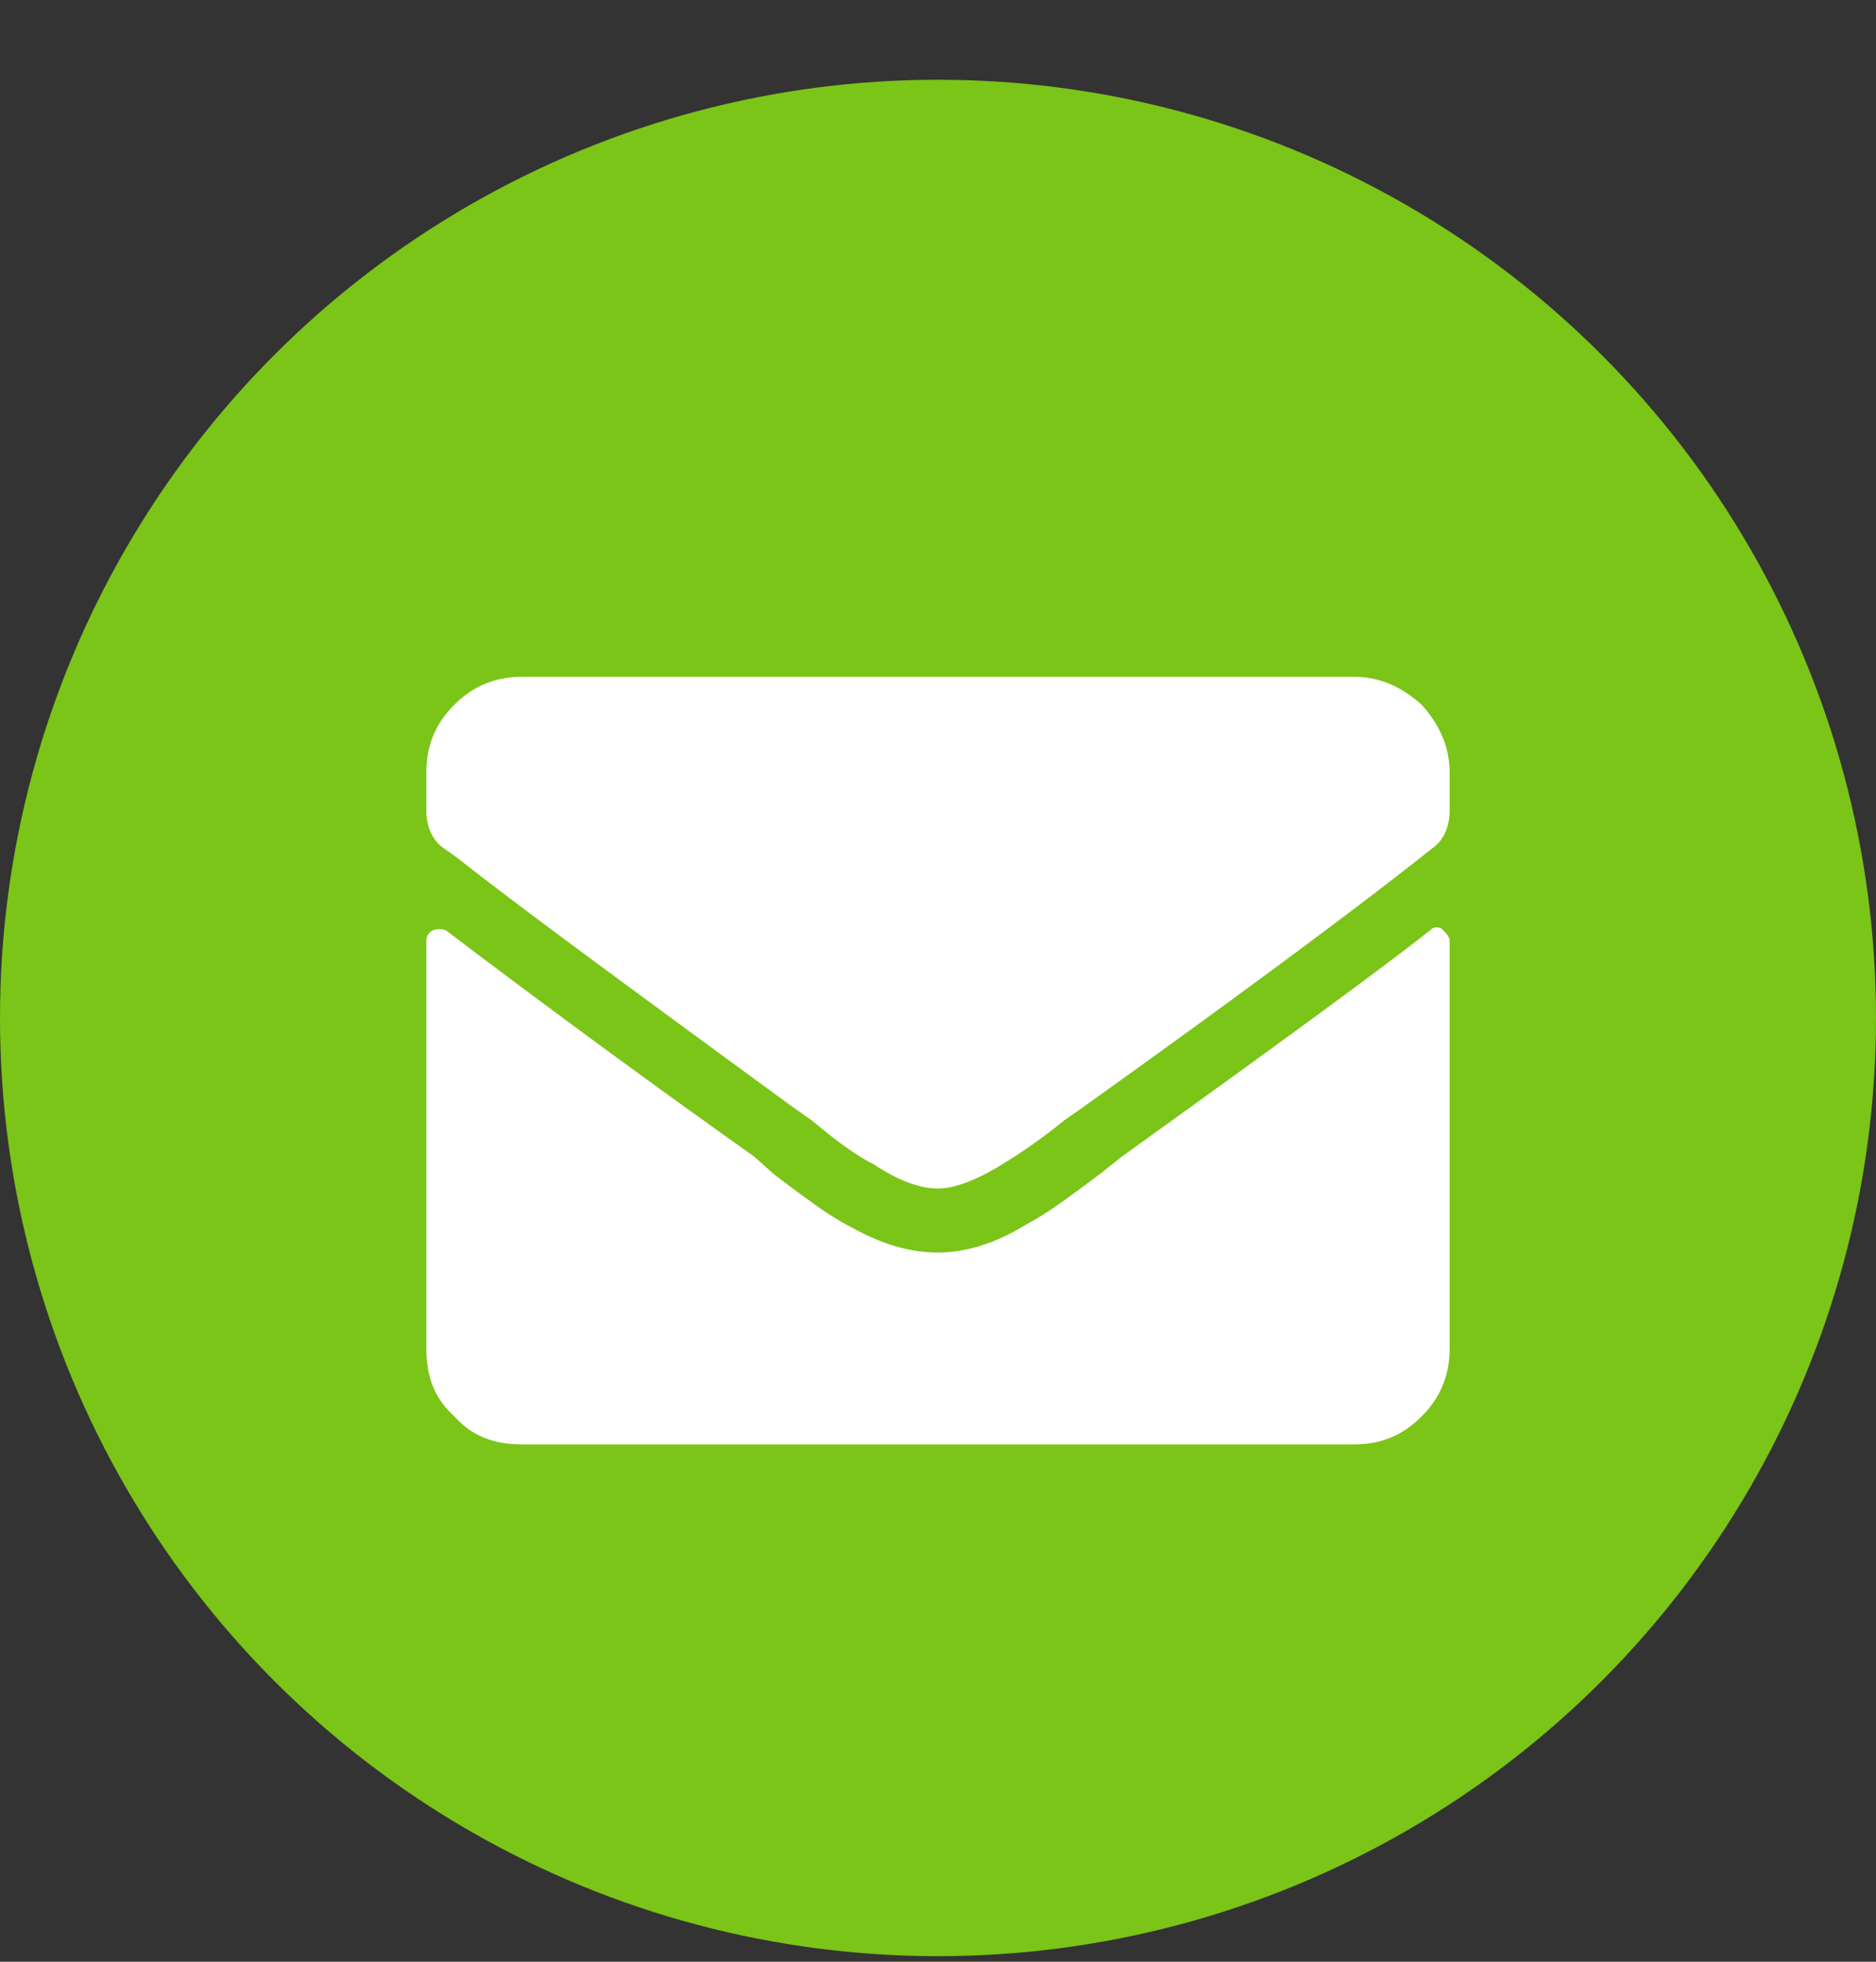 <svg viewBox="0 0 22 23" fill="none" xmlns="http://www.w3.org/2000/svg"><rect x="0" y="0" width="22" height="23" fill="#333333" stroke="none"/><circle cx="11" cy="11.935" r="11" fill="#7BC418"/><path d="M16.766 10.911c-.563.445-1.782 1.336-3.61 2.649l-.234.187c-.375.281-.656.492-.89.61-.376.234-.727.328-1.032.328-.328 0-.656-.094-1.031-.305-.235-.117-.516-.328-.89-.61l-.235-.21a141.83 141.83 0 01-3.61-2.649.2.2 0 00-.164 0 .129.129 0 00-.07.117v4.782c0 .328.094.585.328.796.211.235.469.329.797.329h9.75c.305 0 .563-.094.797-.329.21-.21.328-.468.328-.796v-4.782c0-.047-.047-.093-.094-.14-.047-.024-.093-.024-.14.023zM11 13.935c-.21 0-.469-.094-.75-.282-.188-.093-.422-.258-.727-.515l-.234-.164c-1.922-1.407-3.234-2.368-3.914-2.907l-.164-.117C5.07 9.856 5 9.692 5 9.505V9.06c0-.305.094-.563.328-.797.211-.211.469-.328.797-.328h9.75c.305 0 .563.117.797.328.21.234.328.492.328.797v.445c0 .187-.07.351-.21.445l-.118.094c-.68.539-1.992 1.523-3.961 2.93l-.234.164a6.564 6.564 0 01-.727.515c-.305.188-.563.282-.75.282z" fill="#fff"/></svg>